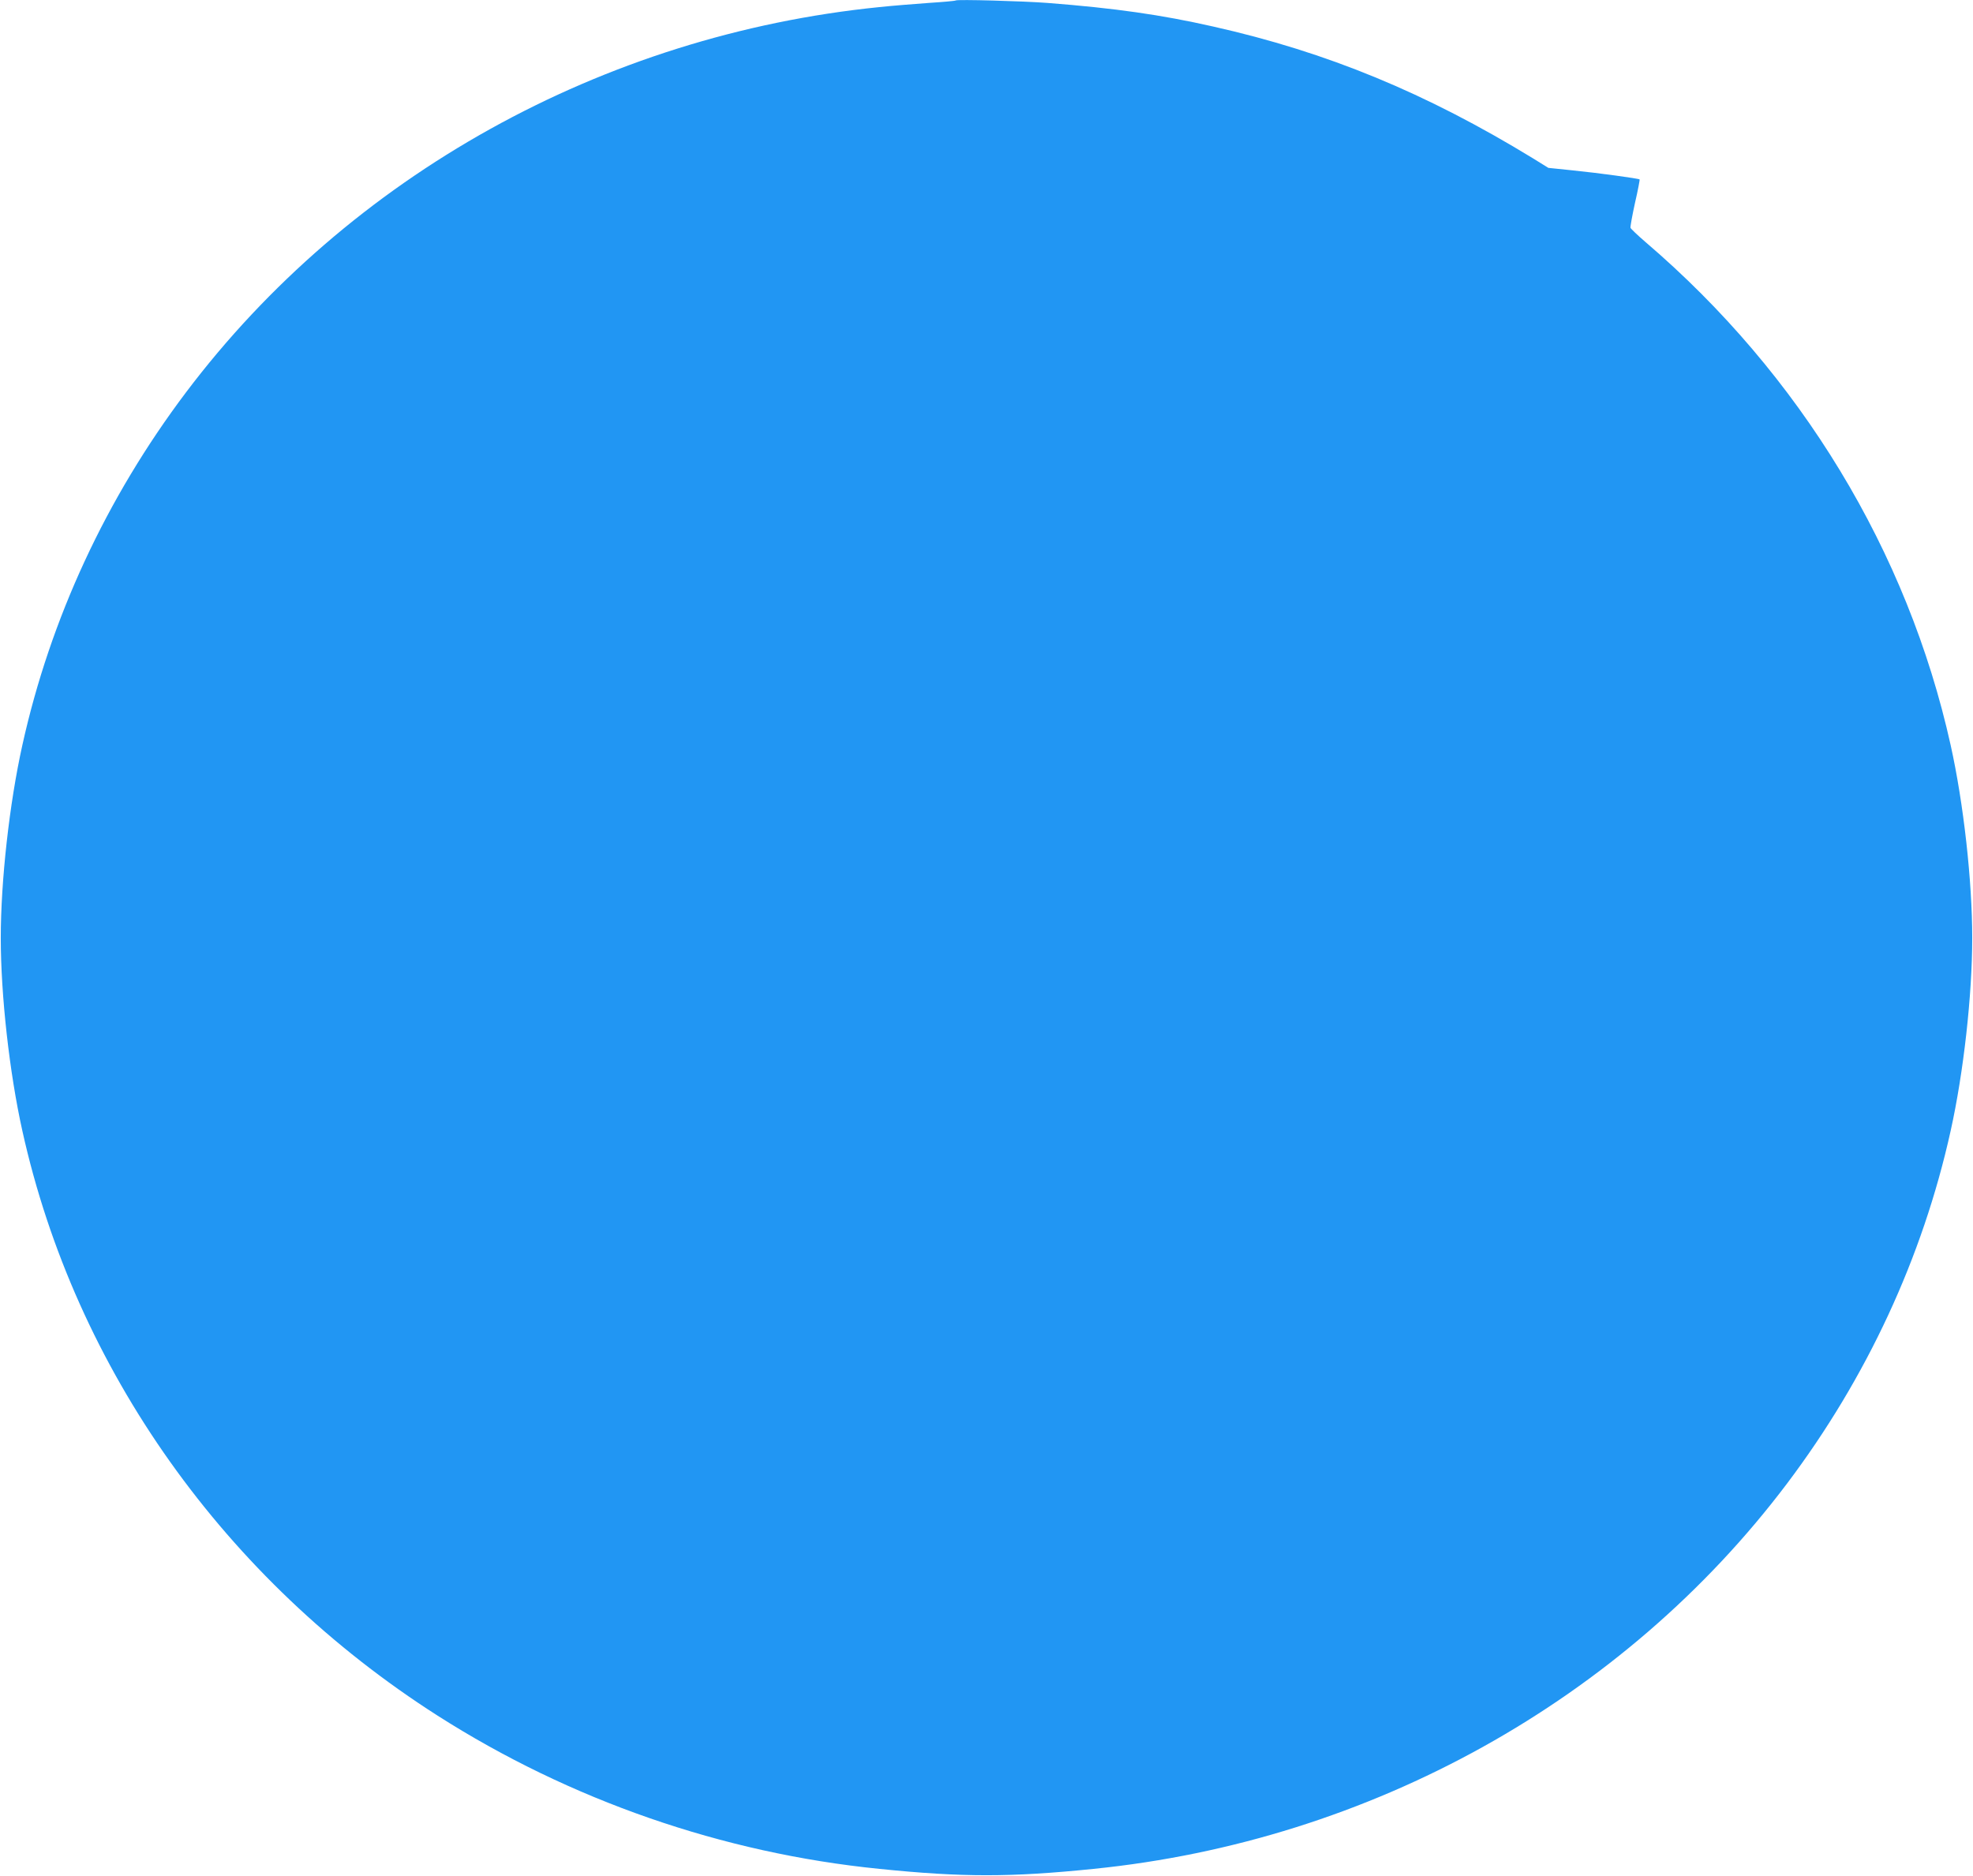 <?xml version="1.0" standalone="no"?>
<!DOCTYPE svg PUBLIC "-//W3C//DTD SVG 20010904//EN"
 "http://www.w3.org/TR/2001/REC-SVG-20010904/DTD/svg10.dtd">
<svg version="1.0" xmlns="http://www.w3.org/2000/svg"
 width="1280pt" height="1217pt" viewBox="0 0 1280 1217"
 preserveAspectRatio="xMidYMid meet">
<g transform="translate(0,1217) scale(0.1,-0.1)"
fill="#2196f3" stroke="none">
<path d="M6200 12167 c-3 -3 -81 -10 -175 -16 -93 -7 -237 -18 -320 -27 -1794
-181 -3439 -1095 -4498 -2499 -518 -687 -880 -1467 -1062 -2289 -84 -378 -140
-881 -140 -1251 0 -370 56 -873 140 -1251 343 -1546 1313 -2912 2694 -3794
859 -548 1848 -892 2866 -994 538 -55 852 -55 1390 0 1794 181 3439 1095 4498
2499 518 687 880 1467 1062 2289 84 378 140 881 140 1251 0 370 -56 873 -140
1251 -279 1257 -975 2405 -1980 3264 -51 44 -95 86 -97 92 -2 6 11 79 29 161
19 82 32 151 30 153 -6 6 -267 42 -437 59 l-155 16 -100 62 c-694 424 -1335
689 -2075 855 -336 76 -636 119 -1075 153 -156 12 -587 24 -595 16z"/>
</g>
</svg>
